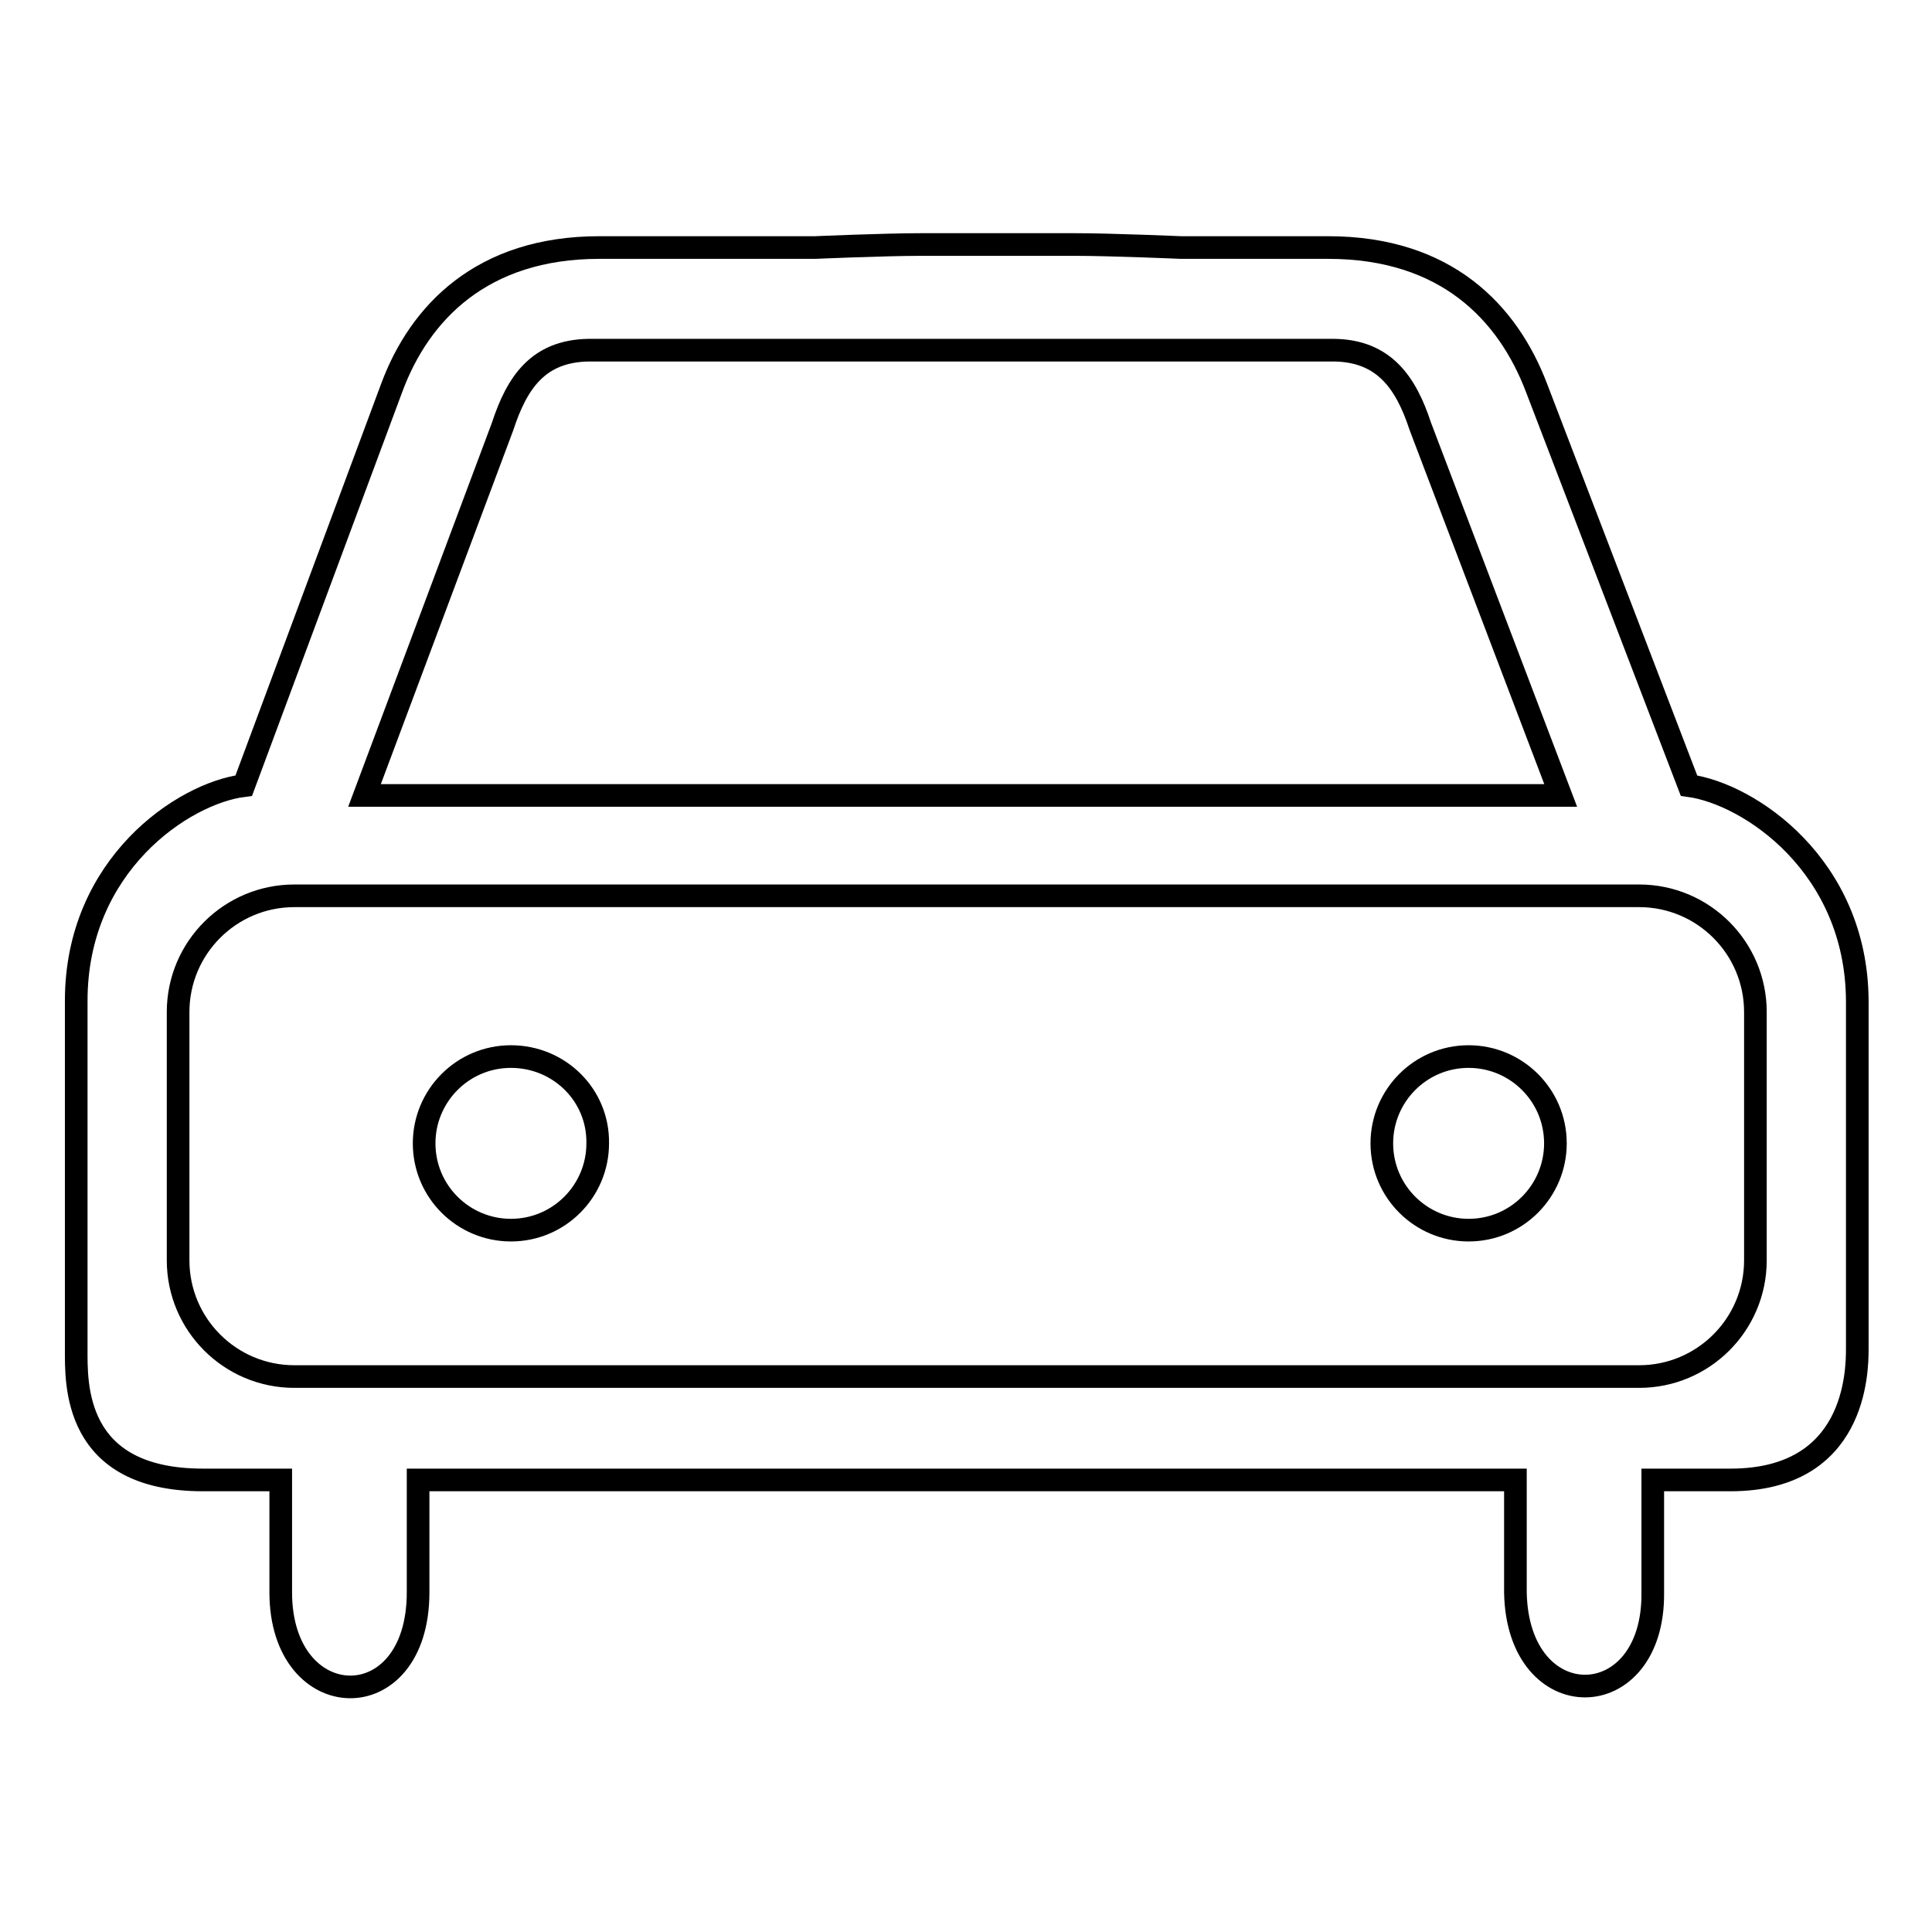 <?xml version="1.0" encoding="utf-8"?>
<!-- Svg Vector Icons : http://www.onlinewebfonts.com/icon -->
<!DOCTYPE svg PUBLIC "-//W3C//DTD SVG 1.1//EN" "http://www.w3.org/Graphics/SVG/1.1/DTD/svg11.dtd">
<svg version="1.1" xmlns="http://www.w3.org/2000/svg" xmlns:xlink="http://www.w3.org/1999/xlink" x="0px" y="0px" viewBox="0 0 256 256" enable-background="new 0 0 256 256" xml:space="preserve">
<g><g><path stroke-width="3" fill-opacity="0" stroke="#000000"  d="M67.7,140c-6.4,0-11.5,5.2-11.5,11.5c0,6.4,5.2,11.5,11.5,11.5c6.4,0,11.5-5.2,11.5-11.5C79.3,145.1,74.1,140,67.7,140z M223.8,104.1l-20.2-52.7c-3.8-10-12-18.6-27.6-18.6h-19.5c0,0-9.3-0.4-14-0.4H122c-4.8,0-14,0.4-14,0.4H79.4c-15.5,0-23.8,8.6-27.5,18.6l-19.6,52.7c-8,1-22.2,10.5-22.2,28.5c0,0,0,25.7,0,46.1c0,4.5-0.5,17.4,16.8,17.4c2.6,0,10.3,0,10.3,0V211c0,16.4,18.2,17,18.2,0v-14.9h145.4V211c0.3,16.7,18.4,16.4,18.2,0v-14.9c0,0,7.7,0,10.3,0c16.6,0,16.8-14.3,16.8-17.4c0-20.4,0-46.1,0-46.1C246,114.7,231.8,105.2,223.8,104.1z M66.6,56.5c1.9-5.8,4.7-10,11.4-10.1h98.8c6.6,0.1,9.5,4.3,11.4,10.1l18.6,48.9H48.3L66.6,56.5z M232.6,167c0,8.5-6.9,15.4-15.4,15.4H39c-8.5,0-15.4-6.9-15.4-15.4v-32.9c0-8.5,6.9-15.4,15.4-15.4h178.2c8.5,0,15.4,6.9,15.4,15.4V167z M194.6,140c-6.4,0-11.5,5.2-11.5,11.5c0,6.4,5.2,11.5,11.5,11.5c6.4,0,11.5-5.2,11.5-11.5C206.1,145.1,200.9,140,194.6,140z"/></g></g>
</svg>
